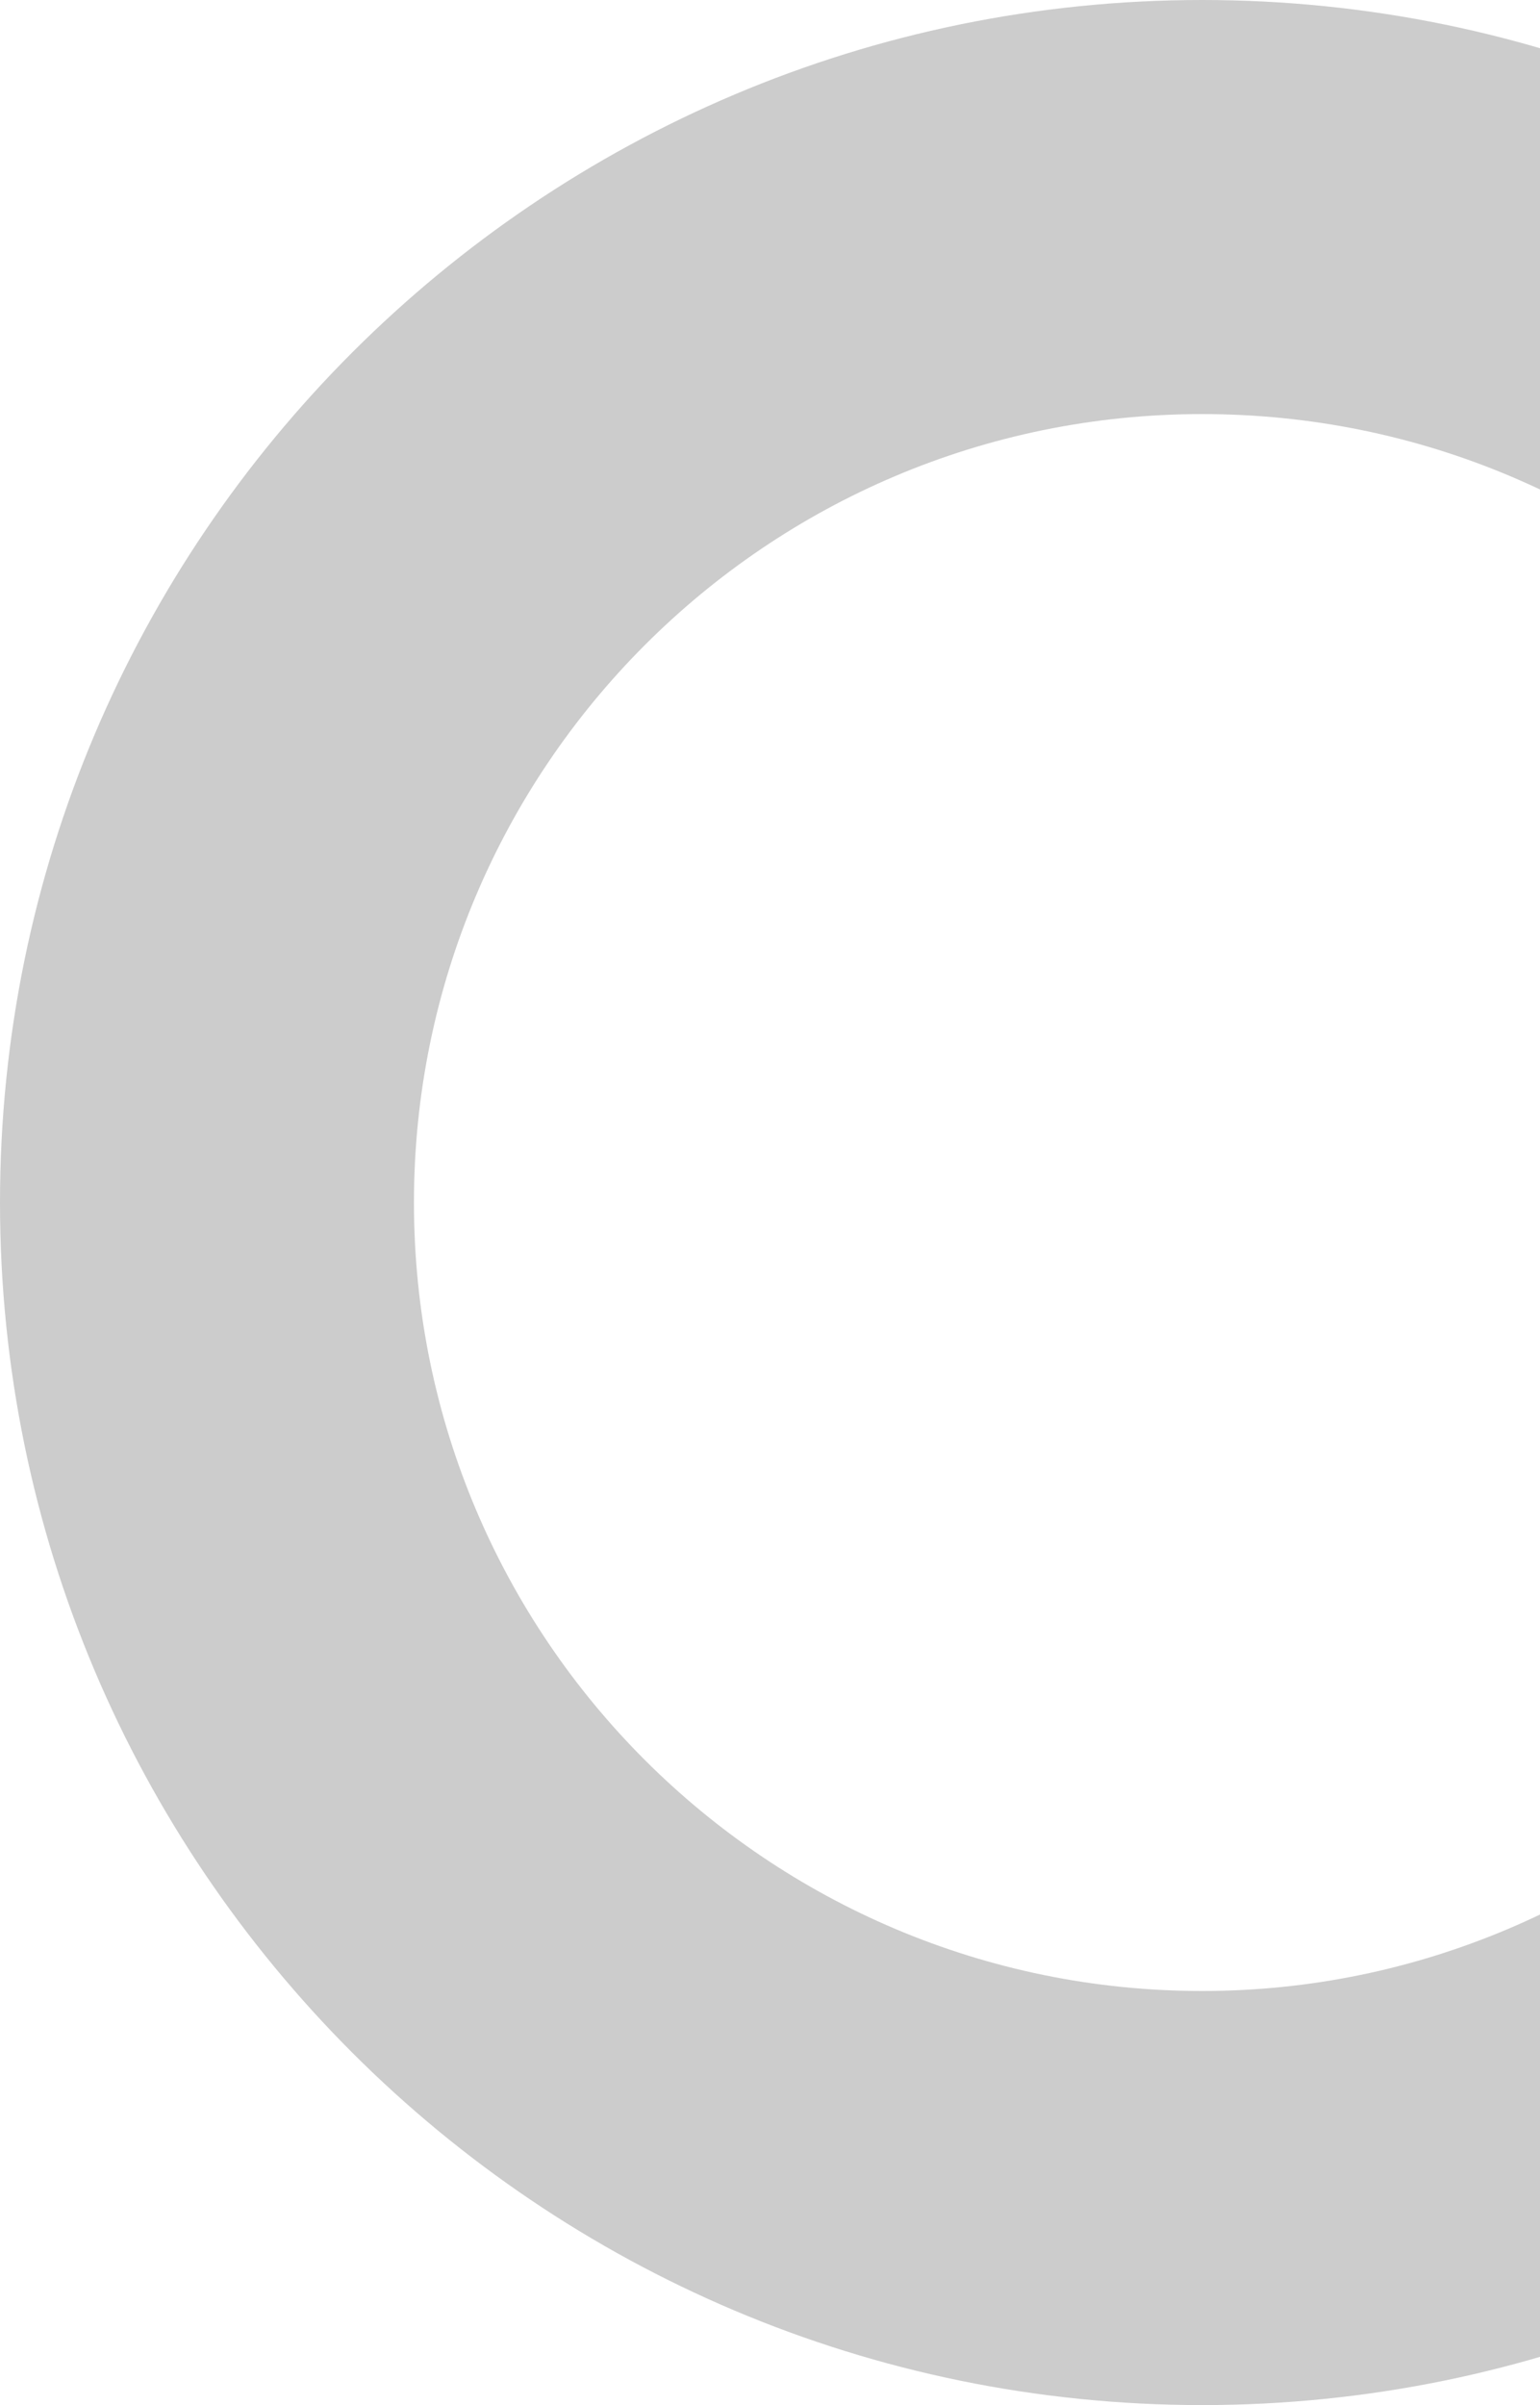 <svg width="351" height="548" viewBox="0 0 351 548" fill="none" xmlns="http://www.w3.org/2000/svg">
<path d="M274 0C122.783 0 0 122.783 0 274C0 425.217 122.783 548 274 548C425.217 548 548 425.217 548 274C548 122.783 425.217 0 274 0ZM274 453.651C175.127 453.651 94.349 373.519 94.349 274C94.349 175.127 174.481 94.349 274 94.349C373.519 94.349 453.651 174.481 453.651 274C453.651 372.873 372.873 453.651 274 453.651Z" fill="black" fill-opacity="0.2"/>
</svg>
